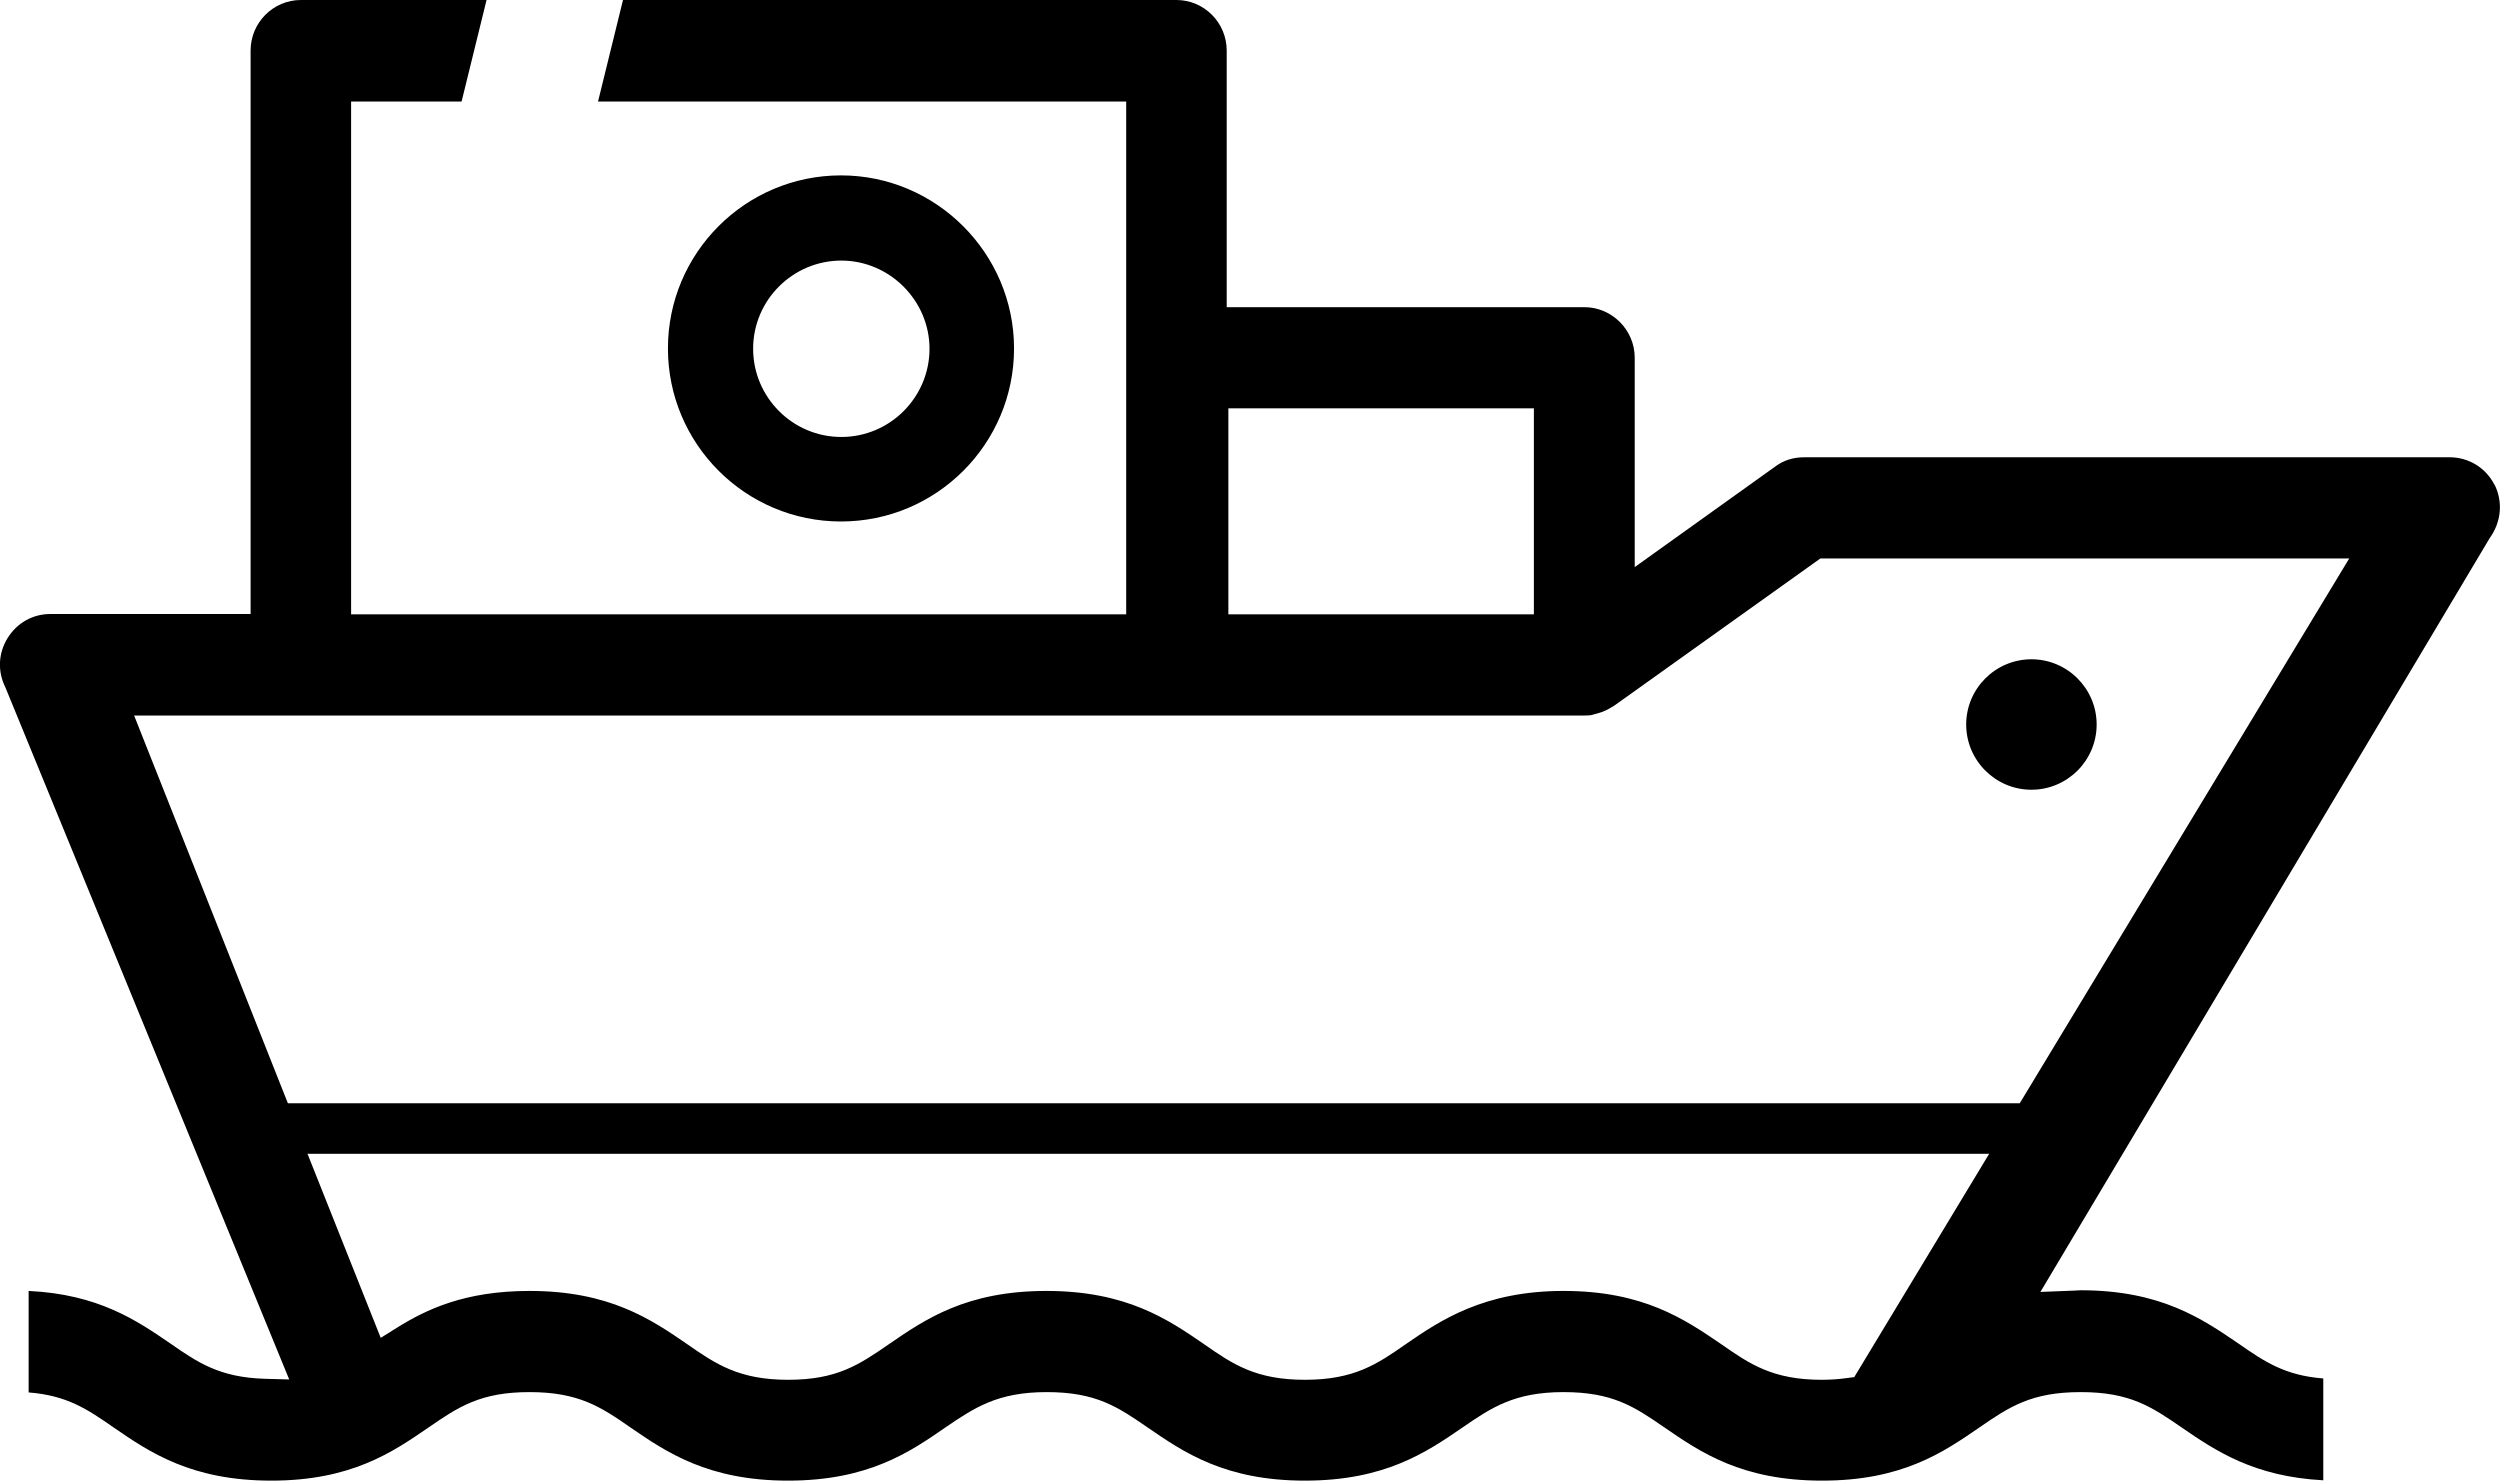 <?xml version="1.0" encoding="UTF-8"?>
<svg id="Ebene_1" xmlns="http://www.w3.org/2000/svg" version="1.1" viewBox="0 0 75.12 44.5">
  <!-- Generator: Adobe Illustrator 29.2.1, SVG Export Plug-In . SVG Version: 2.1.0 Build 116)  -->
  <path d="M74.95,14.56c-.26-.51-.78-.82-1.34-.82h-19.4c-.32,0-.62.09-.87.28l-4.22,3.02v-6.29c0-.84-.69-1.52-1.51-1.52h-10.75V1.52c0-.84-.68-1.52-1.51-1.52h-16.63l-.75,3.05h15.87v15.41H10.55V3.05h3.32l.75-3.05h-5.58c-.83,0-1.51.68-1.51,1.52v16.93H1.51c-.53,0-1,.27-1.28.72-.28.45-.31,1-.07,1.48l8.53,20.8-.73-.02c-1.36-.04-2.02-.49-2.84-1.06-1.02-.7-2.17-1.48-4.26-1.58v3.05c1.15.09,1.76.5,2.55,1.05,1.09.75,2.34,1.6,4.74,1.6s3.64-.85,4.73-1.6c.9-.62,1.56-1.06,3.03-1.06s2.14.44,3.03,1.06c1.09.75,2.34,1.6,4.74,1.6s3.65-.85,4.73-1.6c.87-.59,1.56-1.06,3.04-1.06s2.13.44,3.03,1.06c1.09.75,2.33,1.6,4.73,1.6s3.65-.85,4.74-1.6c.86-.59,1.55-1.06,3.03-1.06s2.13.44,3.03,1.06c1.09.75,2.33,1.6,4.74,1.6s3.64-.85,4.73-1.6c.9-.62,1.56-1.06,3.04-1.06s2.13.44,3.03,1.06c1.02.7,2.17,1.48,4.26,1.59v-3.06c-1.15-.09-1.76-.5-2.55-1.05-1.1-.75-2.34-1.6-4.74-1.6-.07,0-.13.01-.19.01l-1.02.04,13.5-22.65c.36-.5.4-1.11.14-1.62ZM36.91,12.27h9.18v6.19h-9.18v-6.19ZM55.71,41.38l-.23.03c-.22.03-.46.05-.74.05-1.47,0-2.16-.47-3.02-1.07-1.1-.75-2.34-1.6-4.74-1.6s-3.71.89-4.74,1.6c-.86.6-1.55,1.07-3.03,1.07s-2.17-.47-3.03-1.07c-1.09-.75-2.34-1.6-4.74-1.6s-3.64.85-4.73,1.6c-.9.62-1.56,1.07-3.03,1.07s-2.17-.47-3.03-1.07c-1.09-.75-2.34-1.6-4.74-1.6-1.95,0-3.11.56-3.99,1.11l-.48.3-2.2-5.53h50.53l-4.06,6.72ZM60.68,33.15H8.65l-4.62-11.65h43.58c.09,0,.18,0,.27-.03.15-.04.21-.06.27-.08.14-.06.2-.09.26-.13l.1-.06,6.19-4.42h15.89l-9.9,16.37Z"/>
  <path d="M61.04,23.73c1.08,0,1.96-.88,1.96-1.96s-.88-1.96-1.96-1.96-1.96.88-1.96,1.96.88,1.96,1.96,1.96Z"/>
  <path d="M30.47,10.47c0-2.85-2.33-5.2-5.2-5.2s-5.2,2.33-5.2,5.2,2.33,5.2,5.2,5.2,5.2-2.33,5.2-5.2ZM22.63,10.48c0-1.47,1.2-2.65,2.65-2.65s2.65,1.2,2.65,2.65-1.18,2.65-2.65,2.65-2.65-1.2-2.65-2.65Z"/>
</svg>